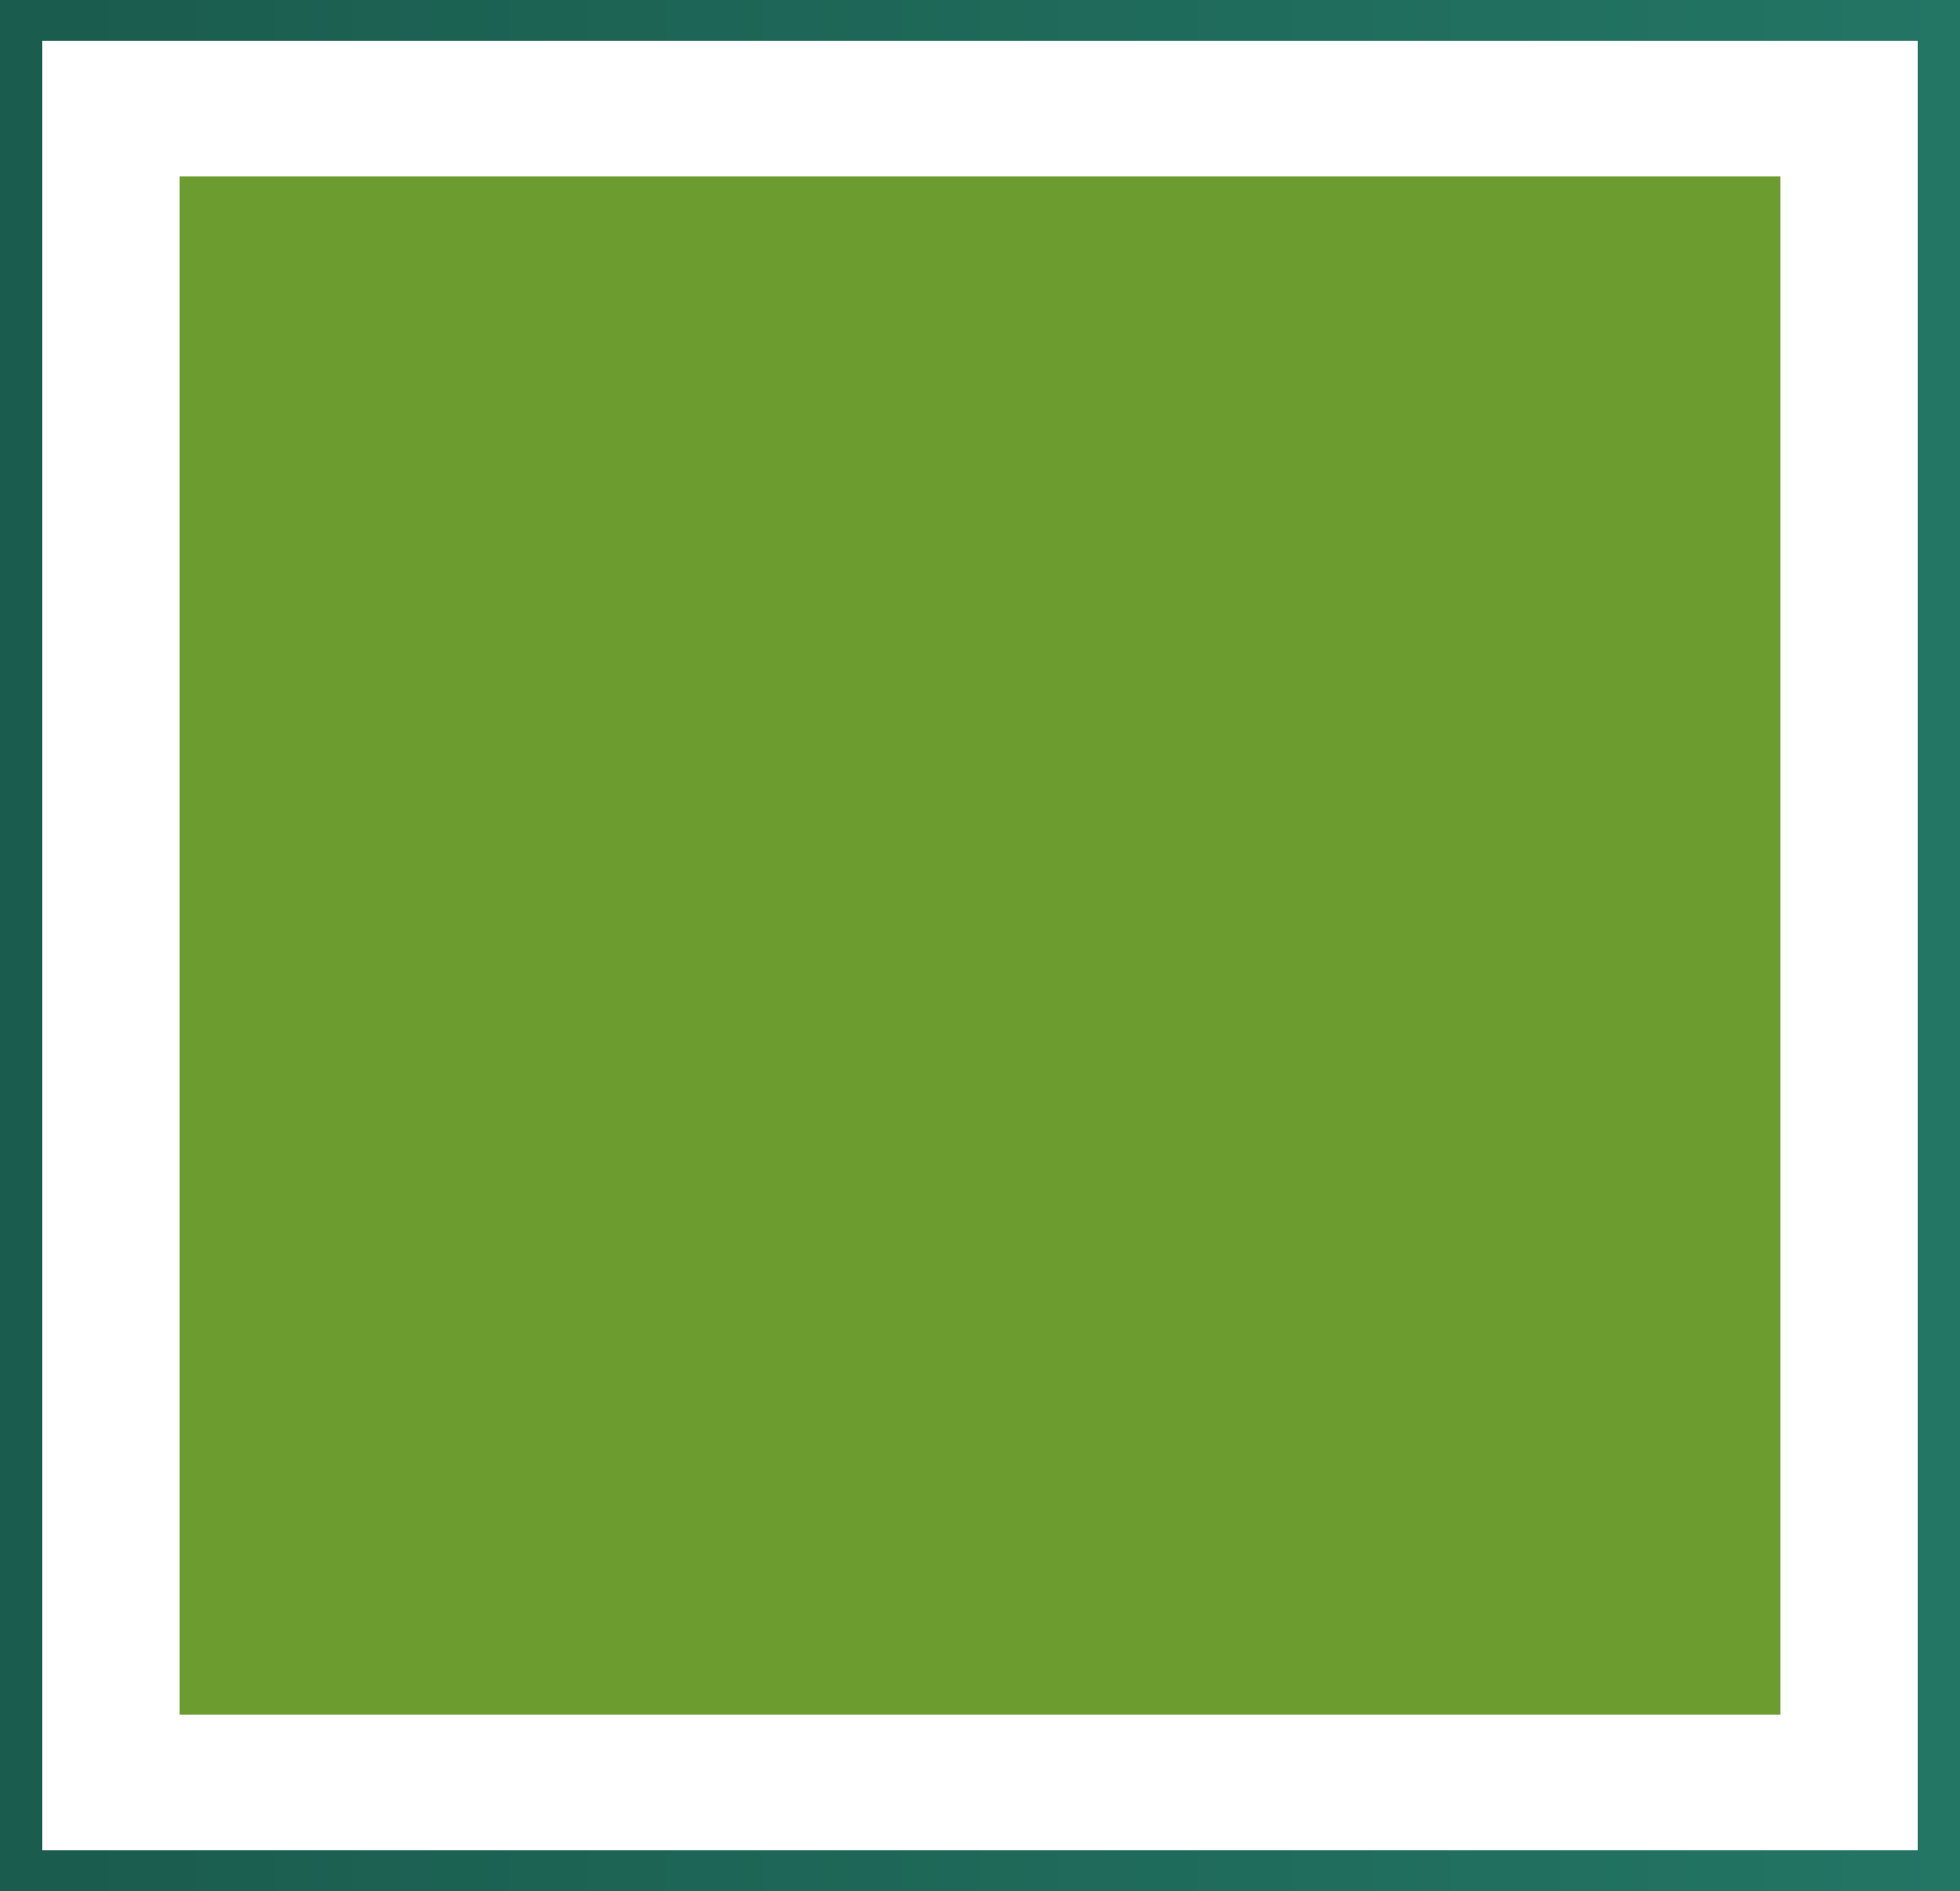 <svg xmlns="http://www.w3.org/2000/svg" xmlns:xlink="http://www.w3.org/1999/xlink" id="Layer_2" data-name="Layer 2" viewBox="0 0 37.54 36.22"><defs><style>      .cls-1 {        fill: url(#Dégradé_sans_nom_4);      }      .cls-2 {        fill: #6c9c30;      }    </style><linearGradient id="D&#xE9;grad&#xE9;_sans_nom_4" data-name="D&#xE9;grad&#xE9; sans nom 4" x1="0" y1="18.11" x2="37.54" y2="18.11" gradientUnits="userSpaceOnUse"><stop offset="0" stop-color="#1a5c4e"></stop><stop offset="1" stop-color="#237564"></stop></linearGradient></defs><g id="Calque_1" data-name="Calque 1"><g><path class="cls-1" d="M37.54,36.22H0V0h37.54v36.22ZM.81,35.44h35.92V.78H.81v34.66Z"></path><rect class="cls-2" x="3.44" y="3.38" width="30.66" height="29.46"></rect></g></g></svg>